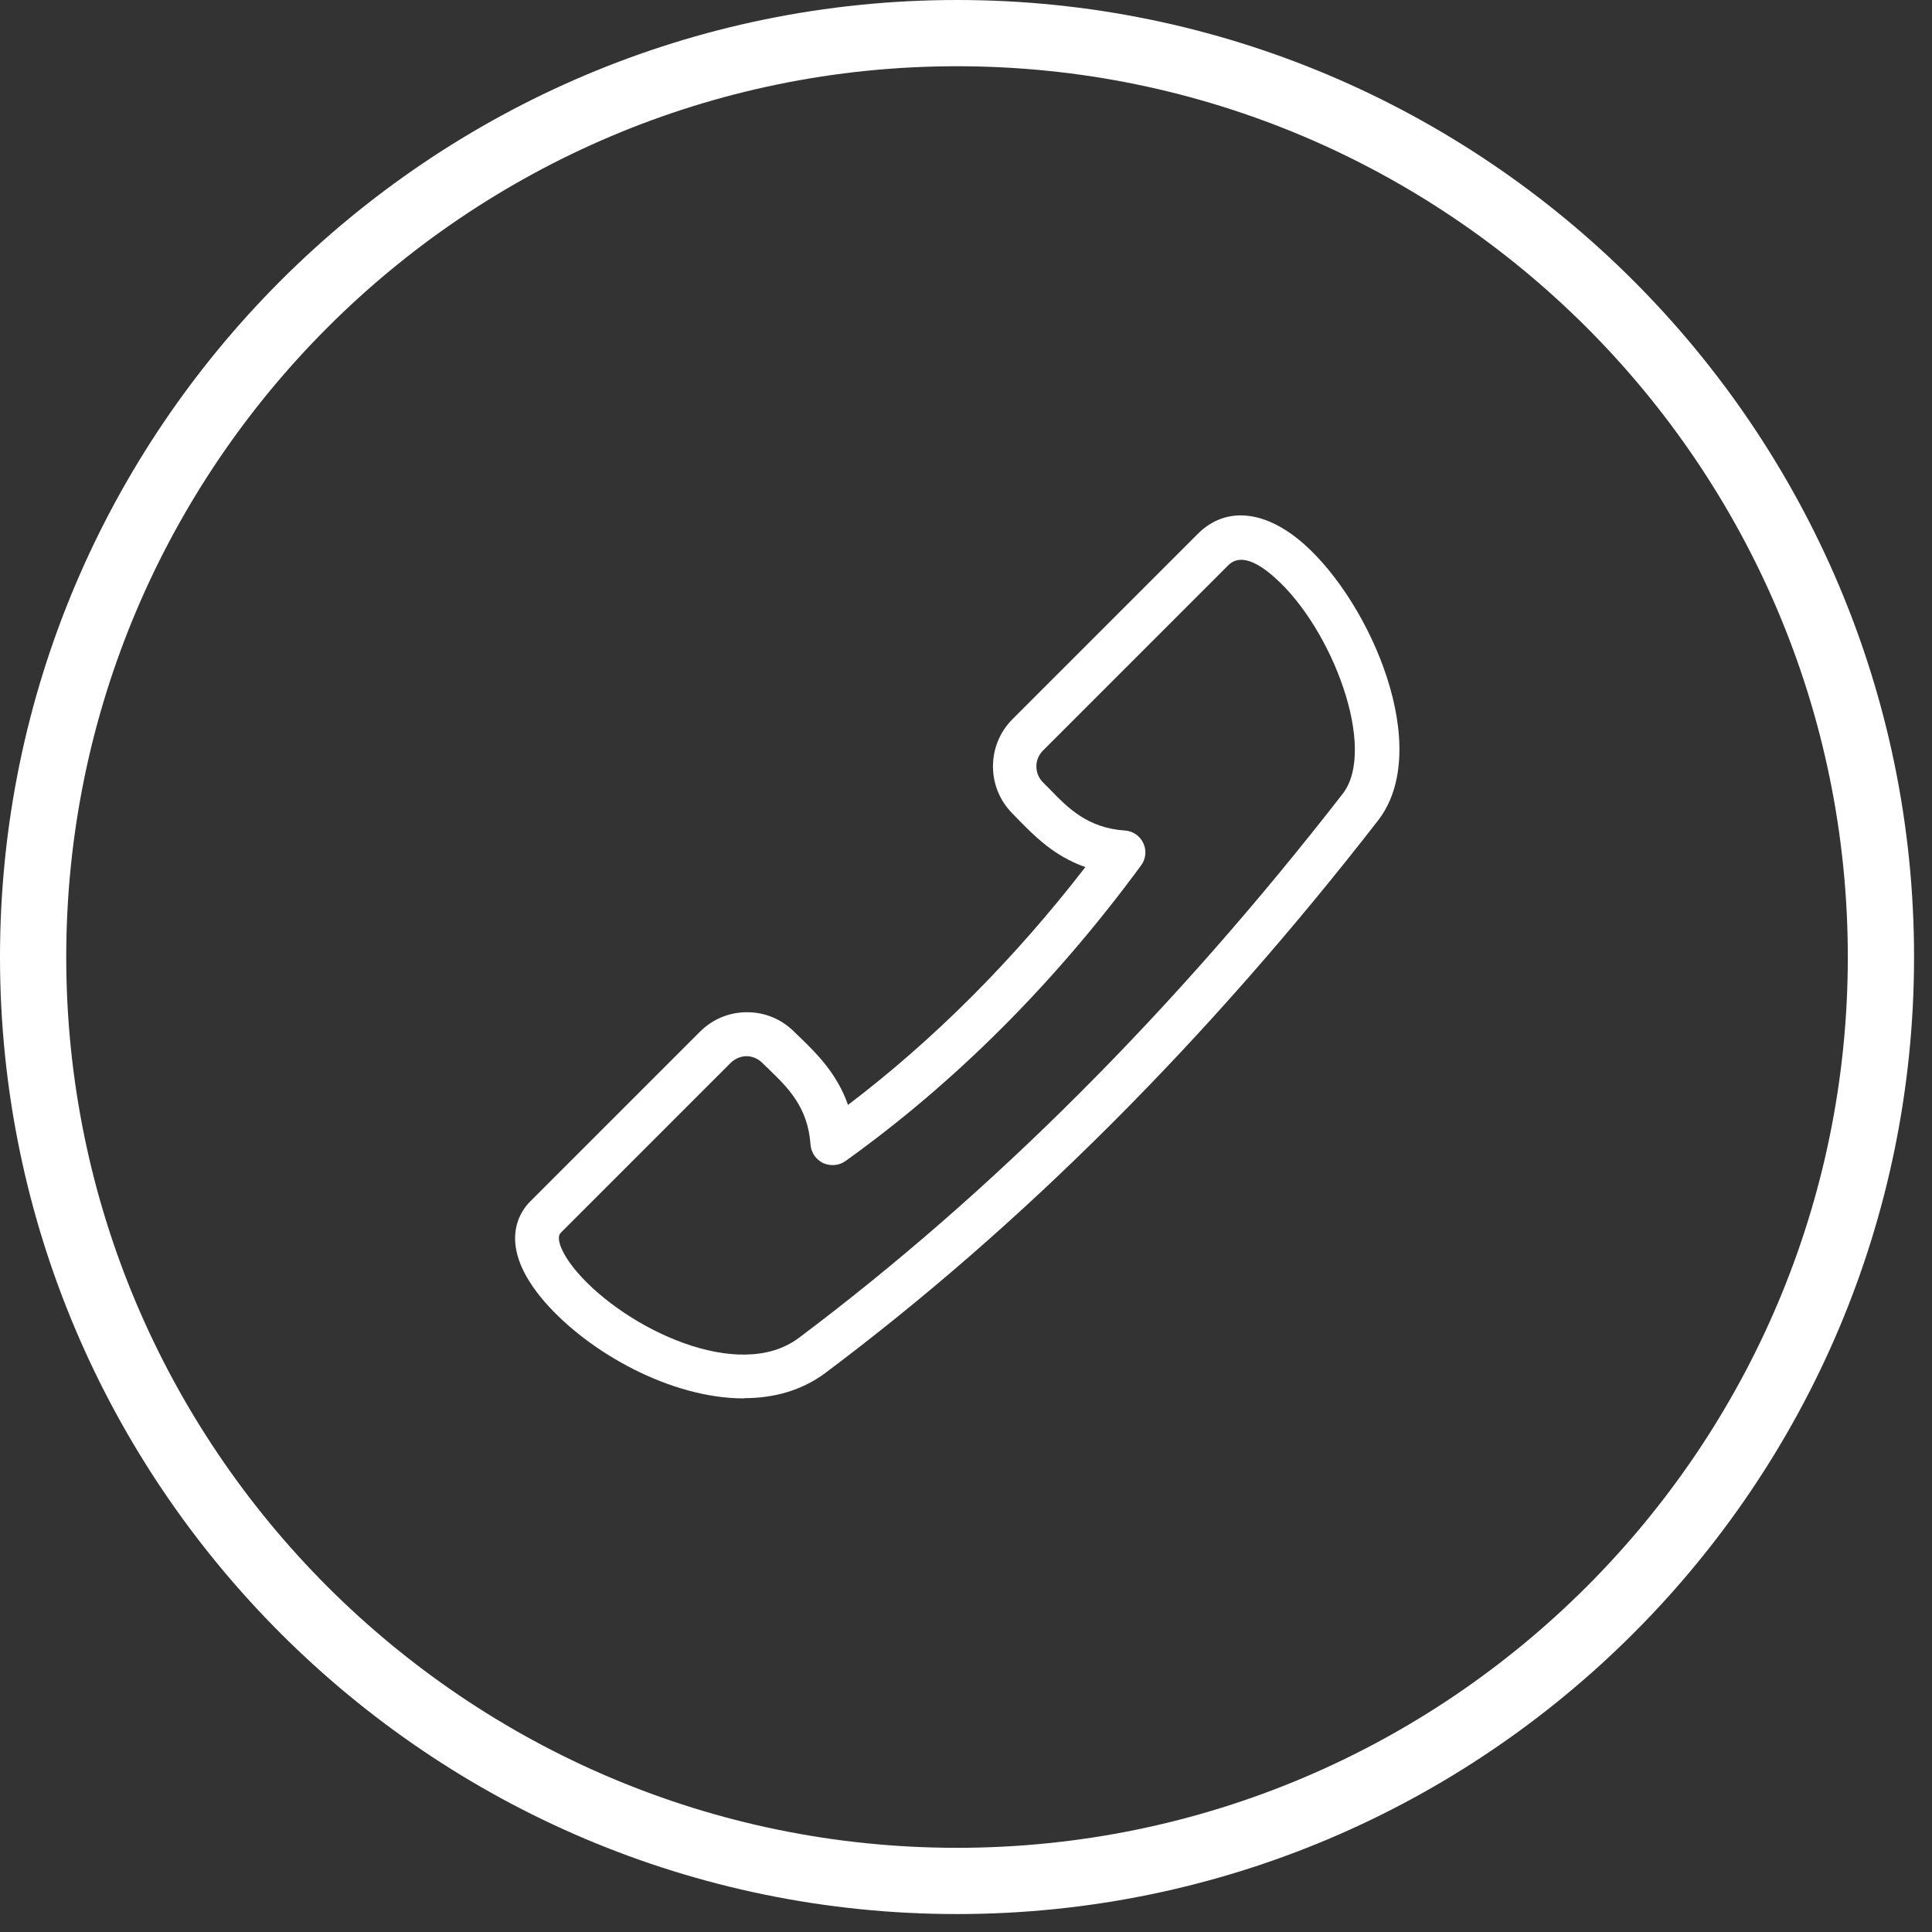 <svg width="84" height="84" viewBox="0 0 84 84" fill="none" xmlns="http://www.w3.org/2000/svg">
<rect x="0" y="0" width="84" height="84" fill="#333333" stroke="none"/>
<g clip-path="url(#clip0_1_79)">
<path d="M32.34 60.8C29.16 60.8 25.59 58.8 23.68 56.6C21.53 54.12 22.64 52.65 23.04 52.25L30.43 44.86C30.98 44.31 31.7 44.01 32.48 44.01C33.26 44.01 33.98 44.31 34.53 44.86L34.8 45.12C35.5 45.8 36.39 46.67 36.87 48.04C40.62 45.19 44.08 41.72 47.19 37.7C45.82 37.22 44.96 36.33 44.28 35.64L44.02 35.37C42.89 34.24 42.89 32.4 44.02 31.27L52.08 23.21C53.29 22 55.01 22.17 56.69 23.65C59.62 26.24 62.33 32.57 59.91 35.68C52.51 45.21 44.43 53.29 35.89 59.69C34.86 60.46 33.64 60.79 32.35 60.79L32.34 60.8ZM32.47 45.92C32.22 45.92 31.97 46.02 31.77 46.21L24.38 53.6C24.14 53.84 24.45 54.57 25.12 55.34C27.22 57.76 32.12 60.13 34.73 58.17C43.13 51.87 51.08 43.91 58.38 34.51C59.89 32.56 57.93 27.31 55.4 25.09C54.52 24.31 53.85 24.14 53.41 24.57L45.35 32.63C45.16 32.82 45.06 33.06 45.06 33.32C45.06 33.58 45.16 33.83 45.35 34.02L45.63 34.3C46.44 35.14 47.29 36 48.91 36.11C49.26 36.13 49.57 36.35 49.71 36.66C49.86 36.98 49.82 37.35 49.61 37.63C45.84 42.76 41.51 47.08 36.76 50.48C36.48 50.68 36.11 50.71 35.79 50.57C35.48 50.42 35.27 50.12 35.24 49.77C35.13 48.15 34.27 47.3 33.43 46.49L33.14 46.21C32.95 46.02 32.7 45.92 32.44 45.92H32.47Z" fill="white"/>
<path d="M41.61 83.22C18.67 83.22 0 64.55 0 41.61C0 18.67 18.67 0 41.61 0C64.55 0 83.22 18.67 83.22 41.61C83.22 64.55 64.55 83.22 41.61 83.22ZM41.61 2.88C20.26 2.88 2.88 20.26 2.88 41.61C2.88 62.96 20.25 80.34 41.61 80.34C62.97 80.34 80.34 62.97 80.34 41.61C80.34 20.25 62.96 2.88 41.61 2.88Z" fill="white"/>
</g>
<defs>
<clipPath id="clip0_1_79">
<rect width="83.22" height="83.22" fill="white"/>
</clipPath>
</defs>
</svg>
